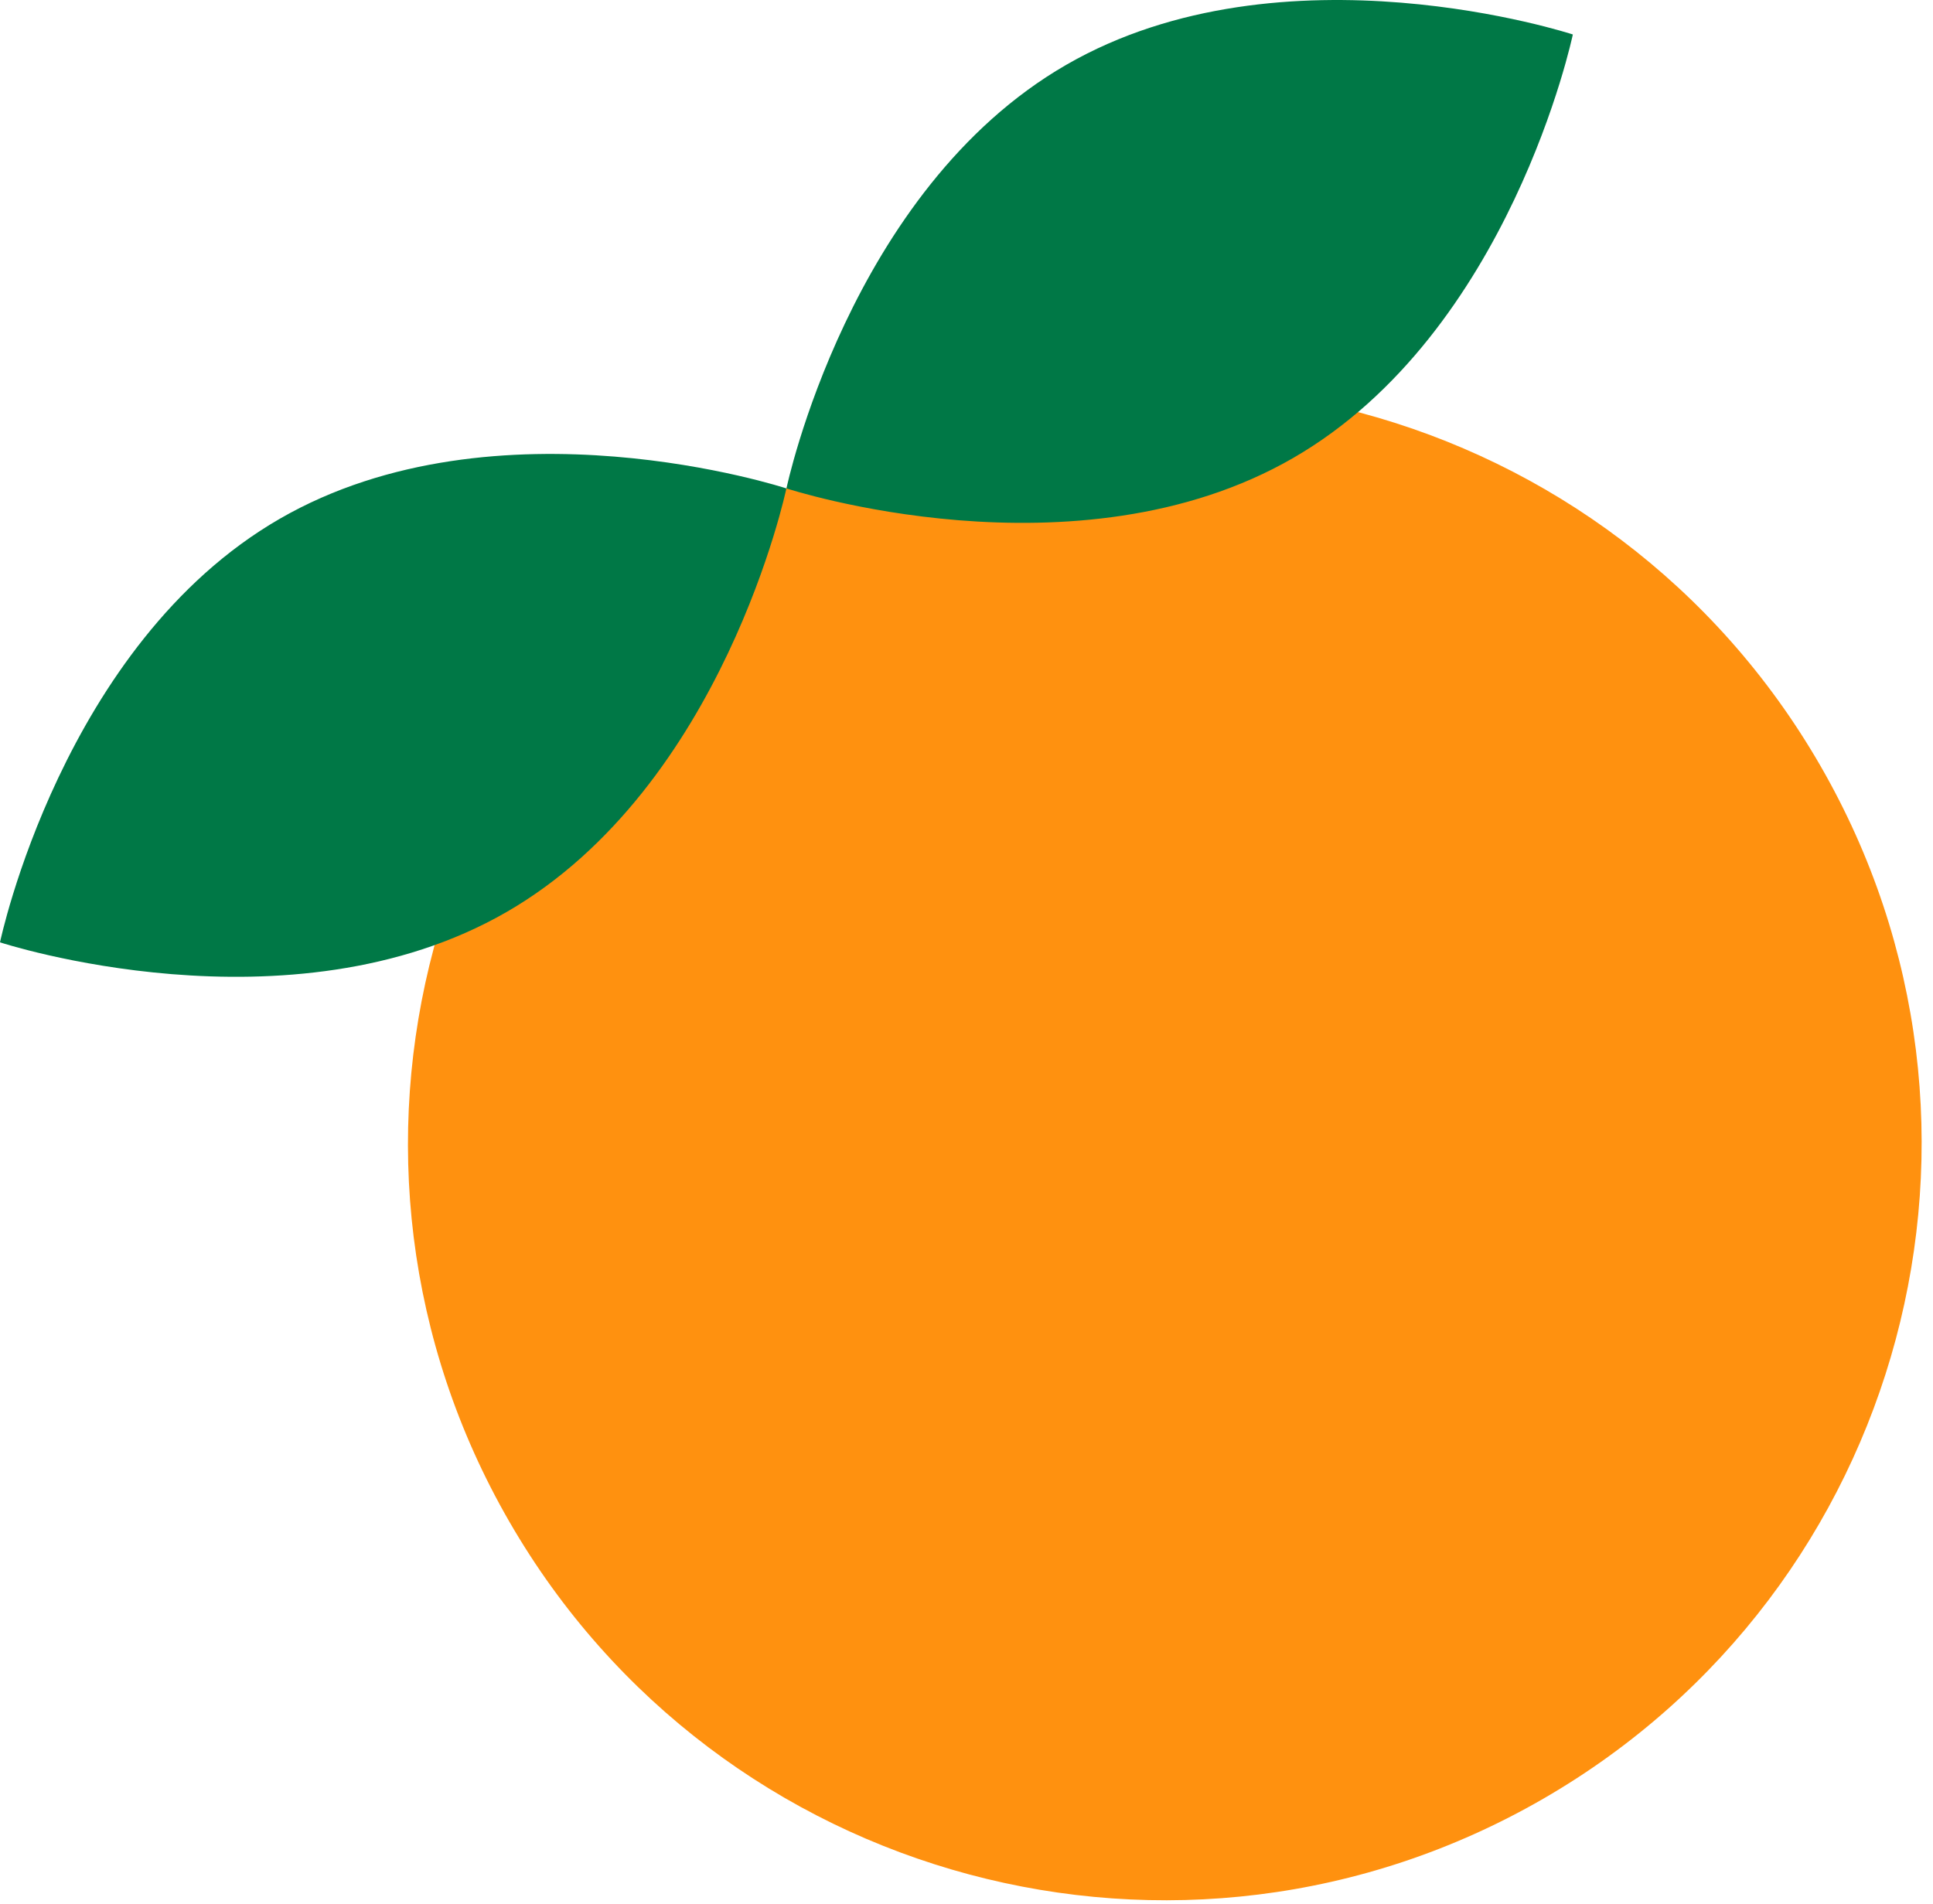 <svg xmlns="http://www.w3.org/2000/svg" width="68" height="67" fill-rule="evenodd" stroke-linejoin="round" stroke-miterlimit="2" clip-rule="evenodd" viewBox="0 0 68 67"><g fill-rule="nonzero"><path fill="#ff910f" d="M54.286 63.292c12.732-7.351 17.095-23.632 9.744-36.364S40.398 9.833 27.666 17.184s-17.095 23.632-9.744 36.364 23.632 17.095 36.364 9.744z"/><path fill="#007846" d="M37.505 2.283c7.642-4.412 17.825-1.07 17.825-1.07s-2.197 10.49-9.839 14.902-17.825 1.07-17.825 1.07 2.197-10.49 9.839-14.902zM9.839 18.255c7.642-4.412 17.825-1.07 17.825-1.07s-2.197 10.49-9.839 14.902S0 33.157 0 33.157s2.197-10.49 9.839-14.902z"/></g></svg>